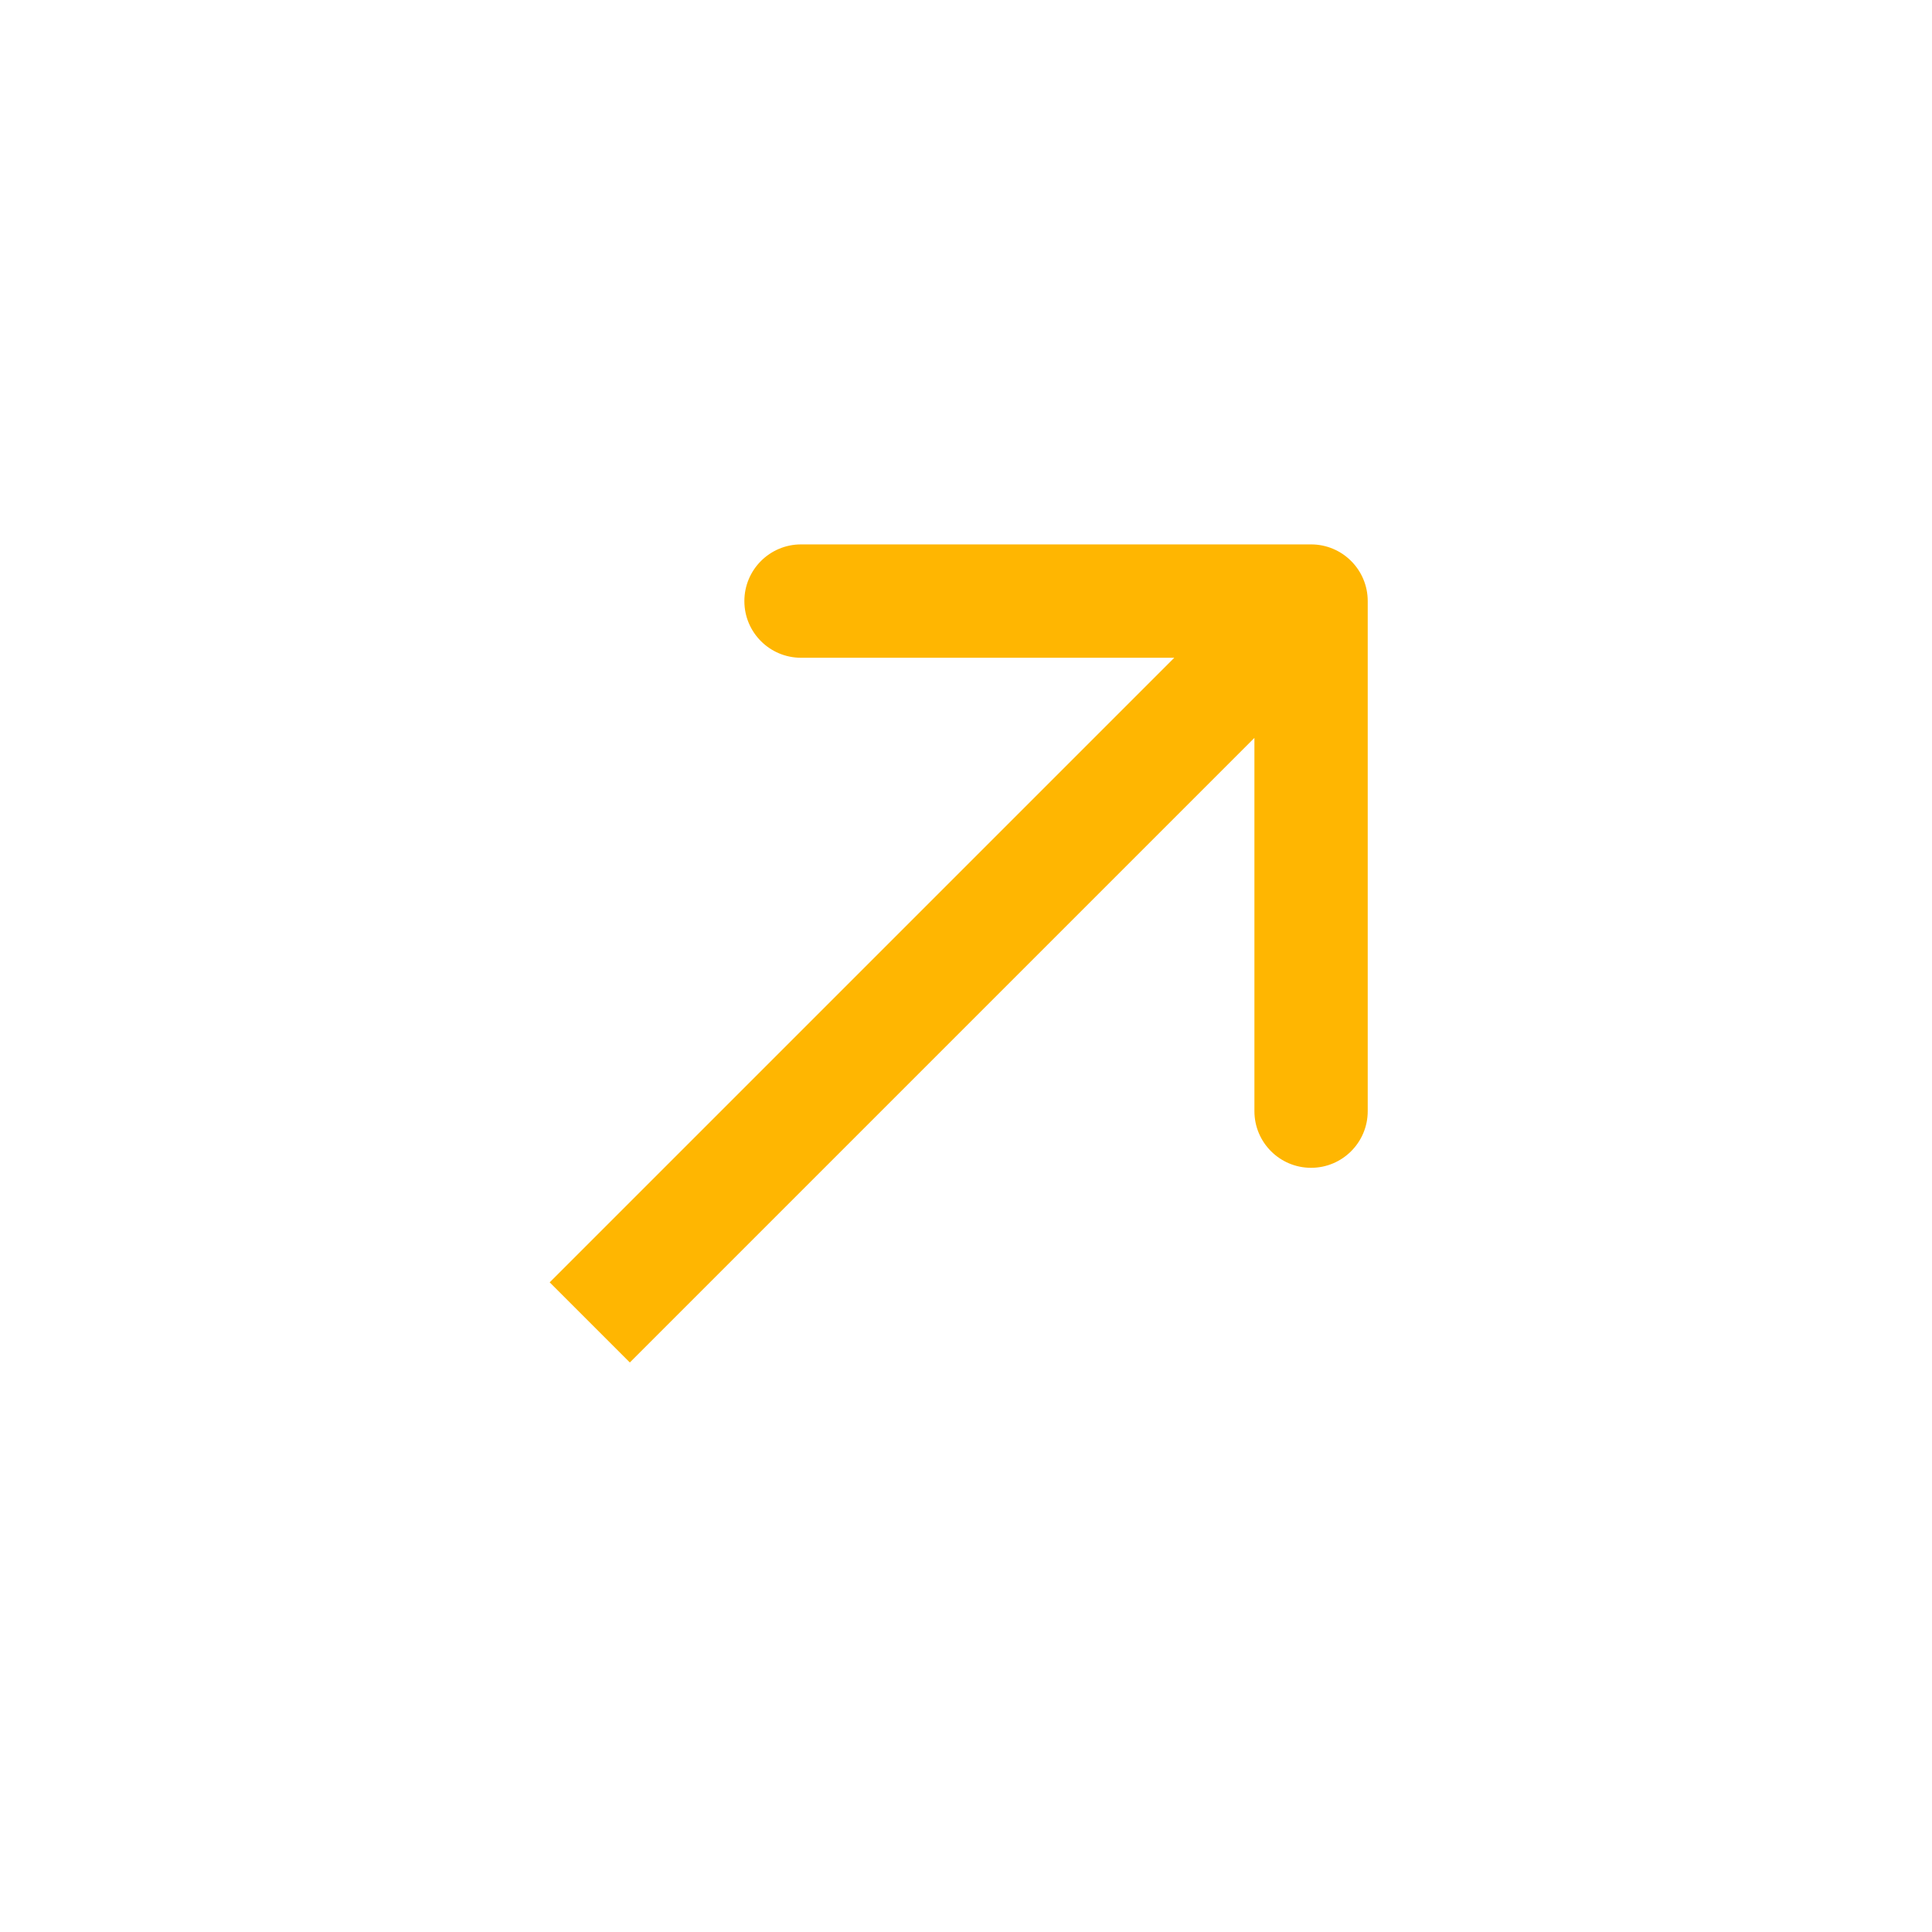 <svg width="46" height="46" viewBox="0 0 46 46" fill="none" xmlns="http://www.w3.org/2000/svg">
<path fill-rule="evenodd" clip-rule="evenodd" d="M19.072 12.962L31.216 12.962C31.961 12.962 32.565 13.566 32.565 14.312L32.565 26.456C32.565 27.201 31.961 27.805 31.216 27.805C30.471 27.805 29.867 27.201 29.867 26.456L29.867 17.569L14.996 32.44L13.088 30.532L27.959 15.661L19.072 15.661C18.327 15.661 17.723 15.057 17.723 14.312C17.723 13.566 18.327 12.962 19.072 12.962Z" fill="#FFB601"/>
</svg>

